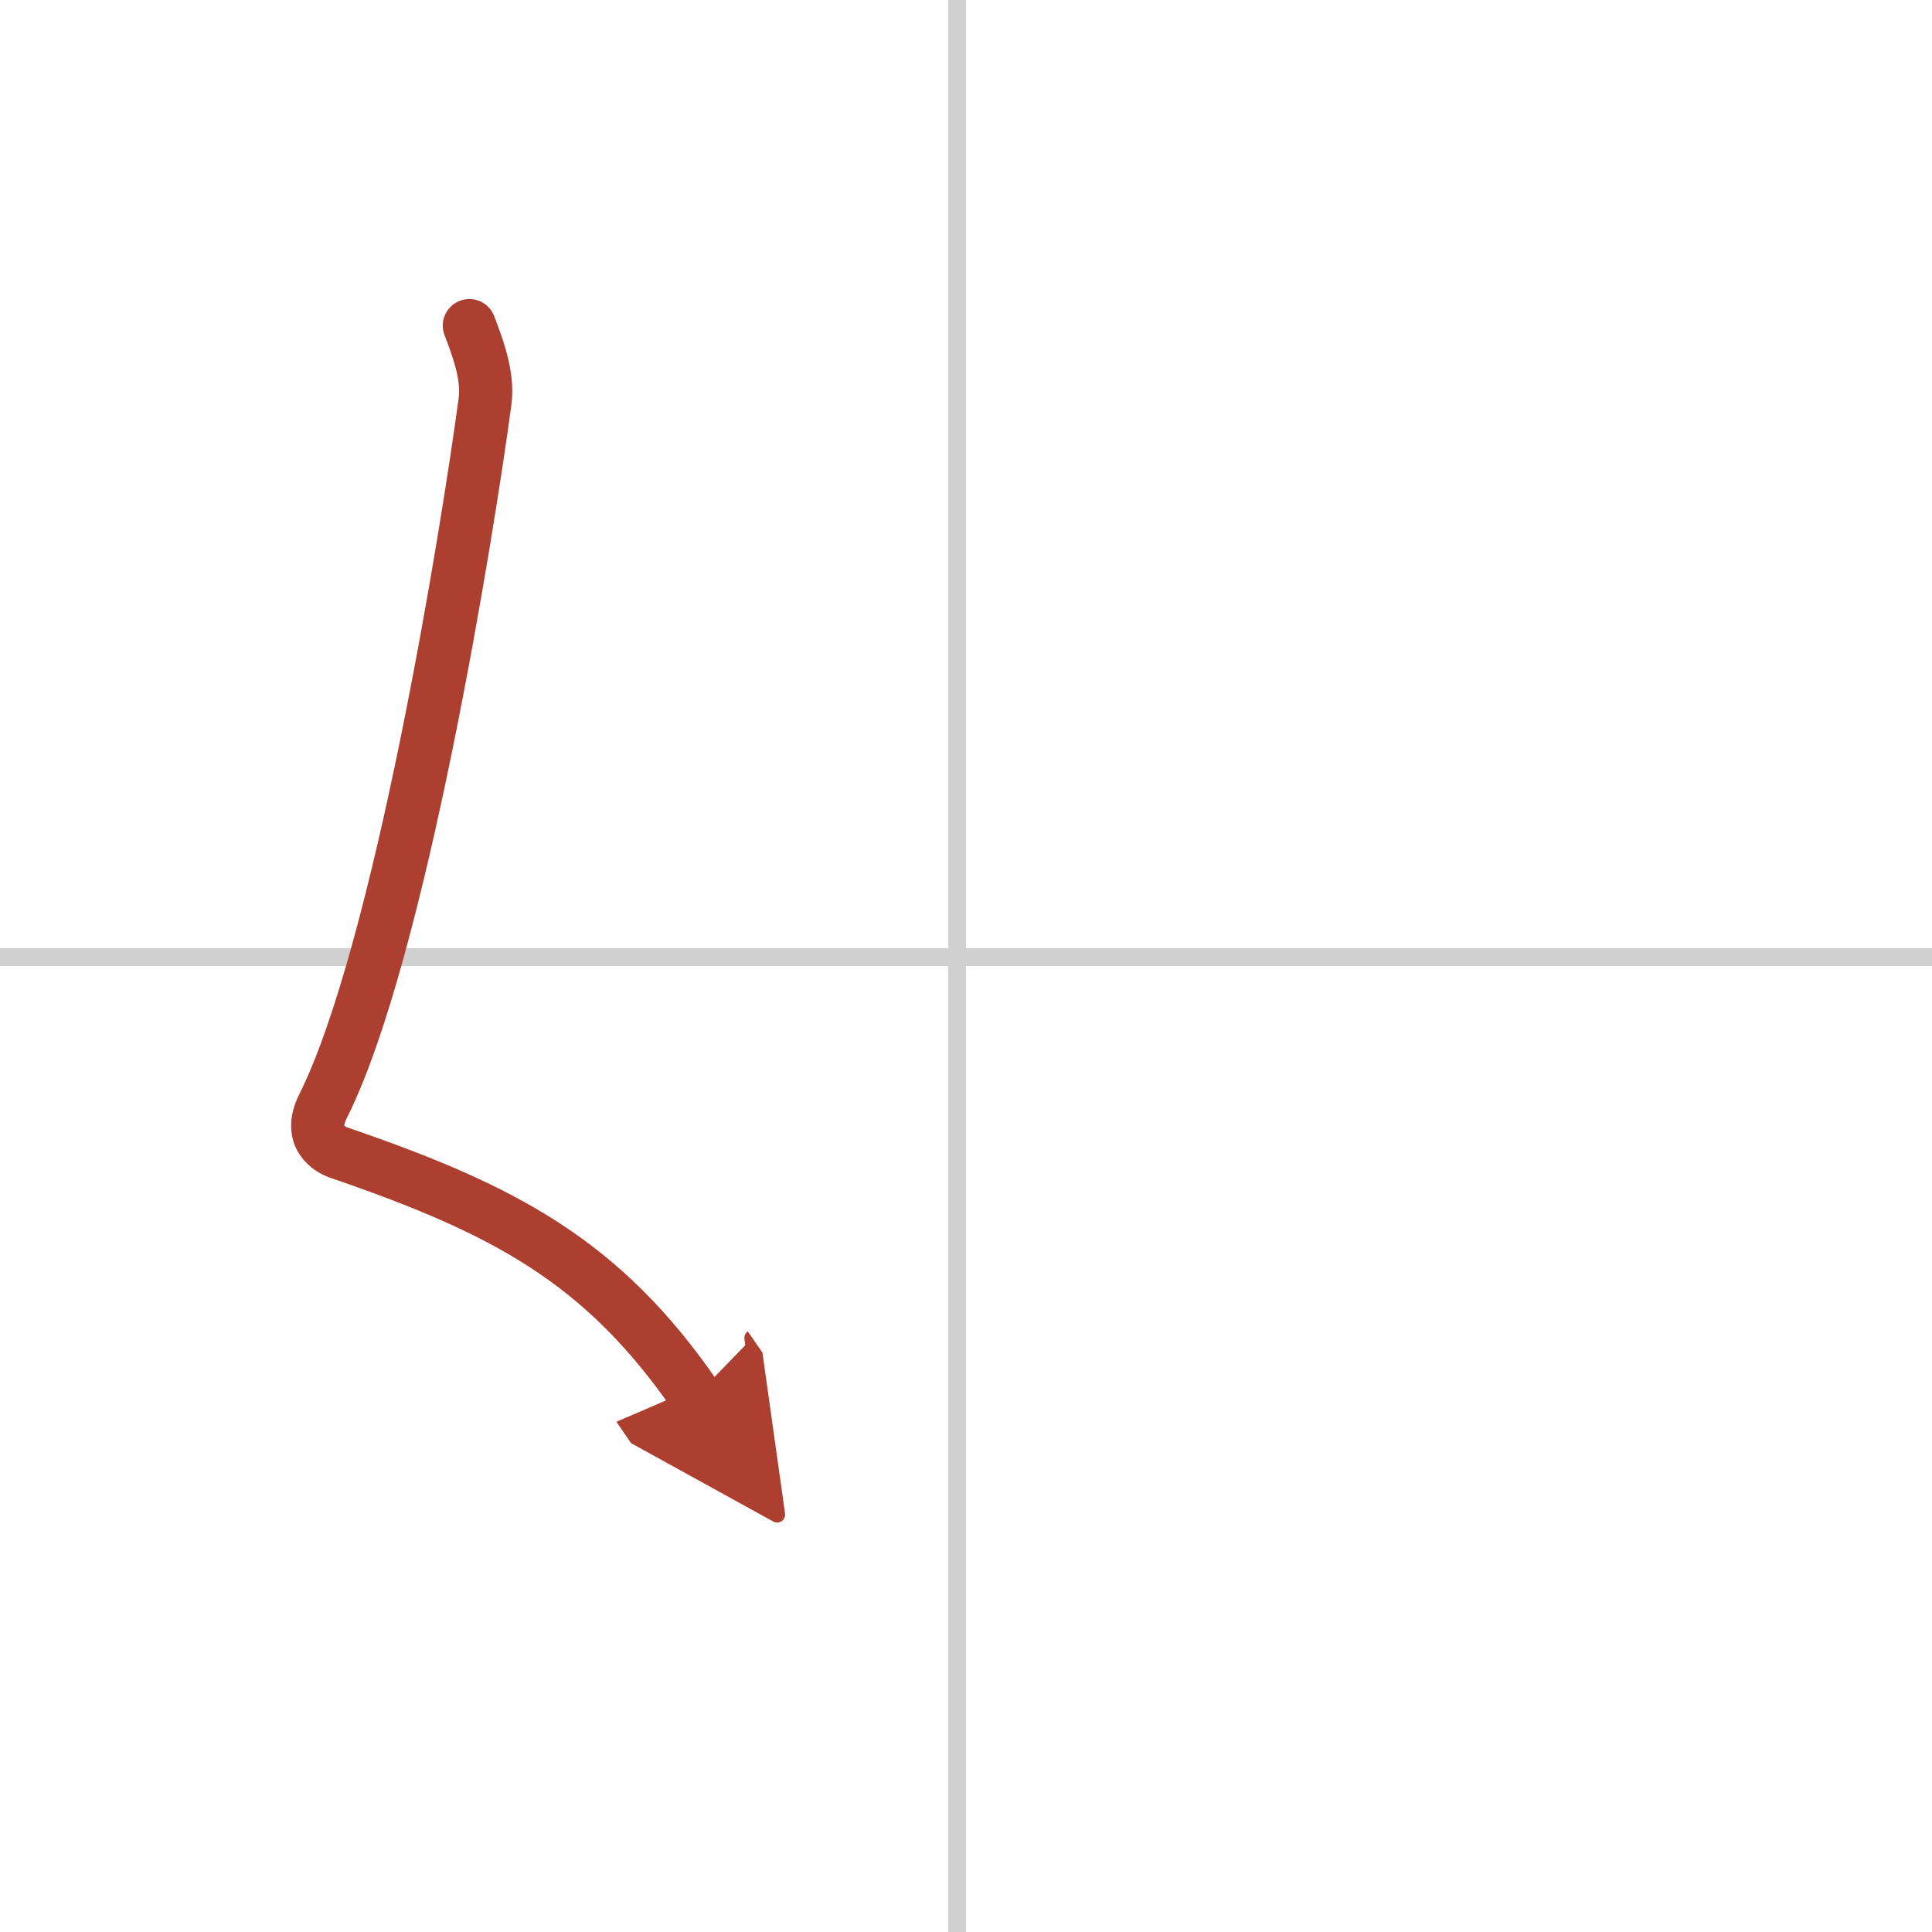 <svg width="400" height="400" viewBox="0 0 109 109" xmlns="http://www.w3.org/2000/svg"><defs><marker id="a" markerWidth="4" orient="auto" refX="1" refY="5" viewBox="0 0 10 10"><polyline points="0 0 10 5 0 10 1 5" fill="#ad3f31" stroke="#ad3f31"/></marker></defs><g fill="none" stroke-linecap="round" stroke-linejoin="round" stroke-width="3"><rect width="100%" height="100%" fill="#fff" stroke="#fff"/><line x1="54" x2="54" y2="109" stroke="#d0d0d0" stroke-width="1"/><line x2="109" y1="54" y2="54" stroke="#d0d0d0" stroke-width="1"/><path d="m26.48 18.37c0.39 1.04 1.08 2.74 0.89 4.24-0.99 7.39-4.82 31.15-9.14 39.79-0.89 1.77 0.4 2.46 0.89 2.63 9.38 3.22 14.88 6.13 20.13 13.75" marker-end="url(#a)" stroke="#ad3f31"/></g></svg>
